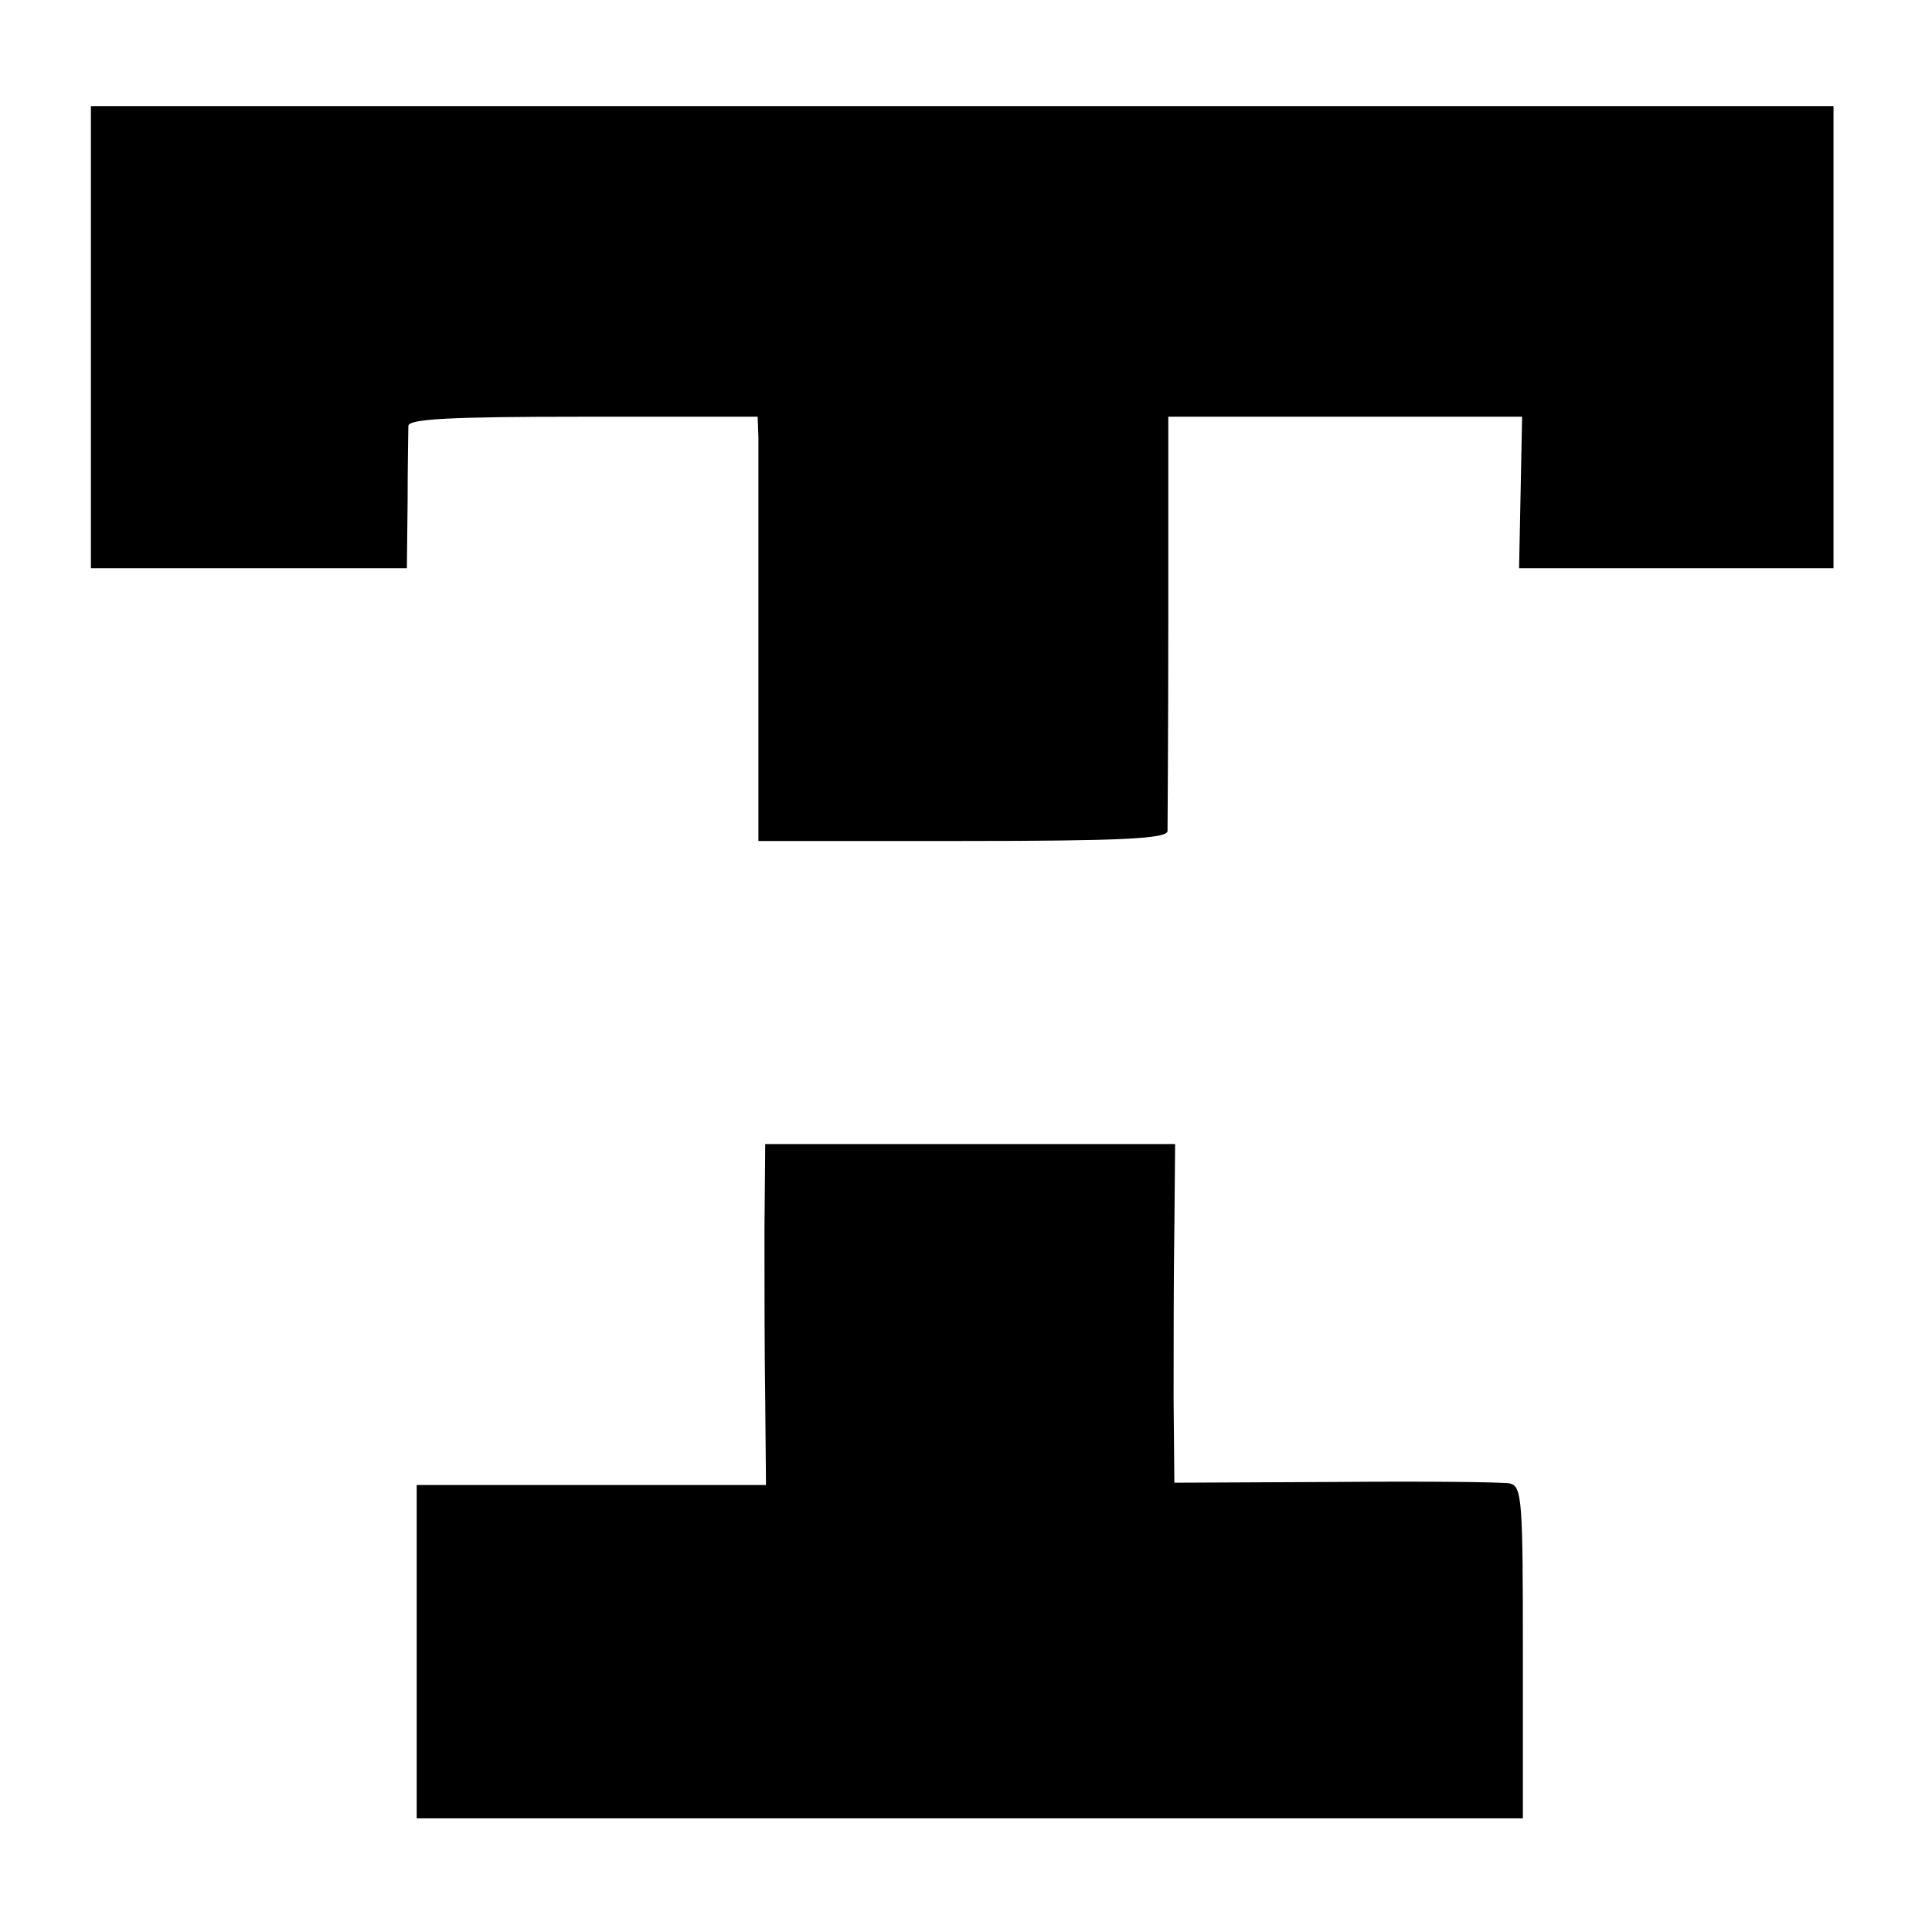 <?xml version="1.0" standalone="no"?>
<!DOCTYPE svg PUBLIC "-//W3C//DTD SVG 20010904//EN"
 "http://www.w3.org/TR/2001/REC-SVG-20010904/DTD/svg10.dtd">
<svg version="1.0" xmlns="http://www.w3.org/2000/svg"
 width="255pt" height="255pt" viewBox="0 0 255 255"
 preserveAspectRatio="xMidYMid meet">
<g transform="translate(0,255) scale(0.1,-0.1)"
fill="#000000" stroke="none">
<path d="M120 2105 l0 -305 208 0 209 0 1 88 c0 48 1 93 1 100 1 9 54 12 231
12 l230 0 1 -27 c0 -16 0 -142 0 -280 l0 -253 269 0 c209 0 270 3 271 13 0 6
1 132 1 280 l0 267 234 0 233 0 -2 -100 -2 -100 208 0 207 0 0 305 0 305
-1150 0 -1150 0 0 -305z"/>
<path d="M1009 928 c0 -62 0 -164 1 -225 l1 -113 -230 0 -231 0 0 -220 0 -220
730 0 730 0 0 219 c0 200 -1 219 -17 223 -10 2 -114 3 -230 2 l-213 -1 -1 111
c0 61 0 162 1 224 l1 112 -270 0 -271 0 -1 -112z"/>
</g>
</svg>
